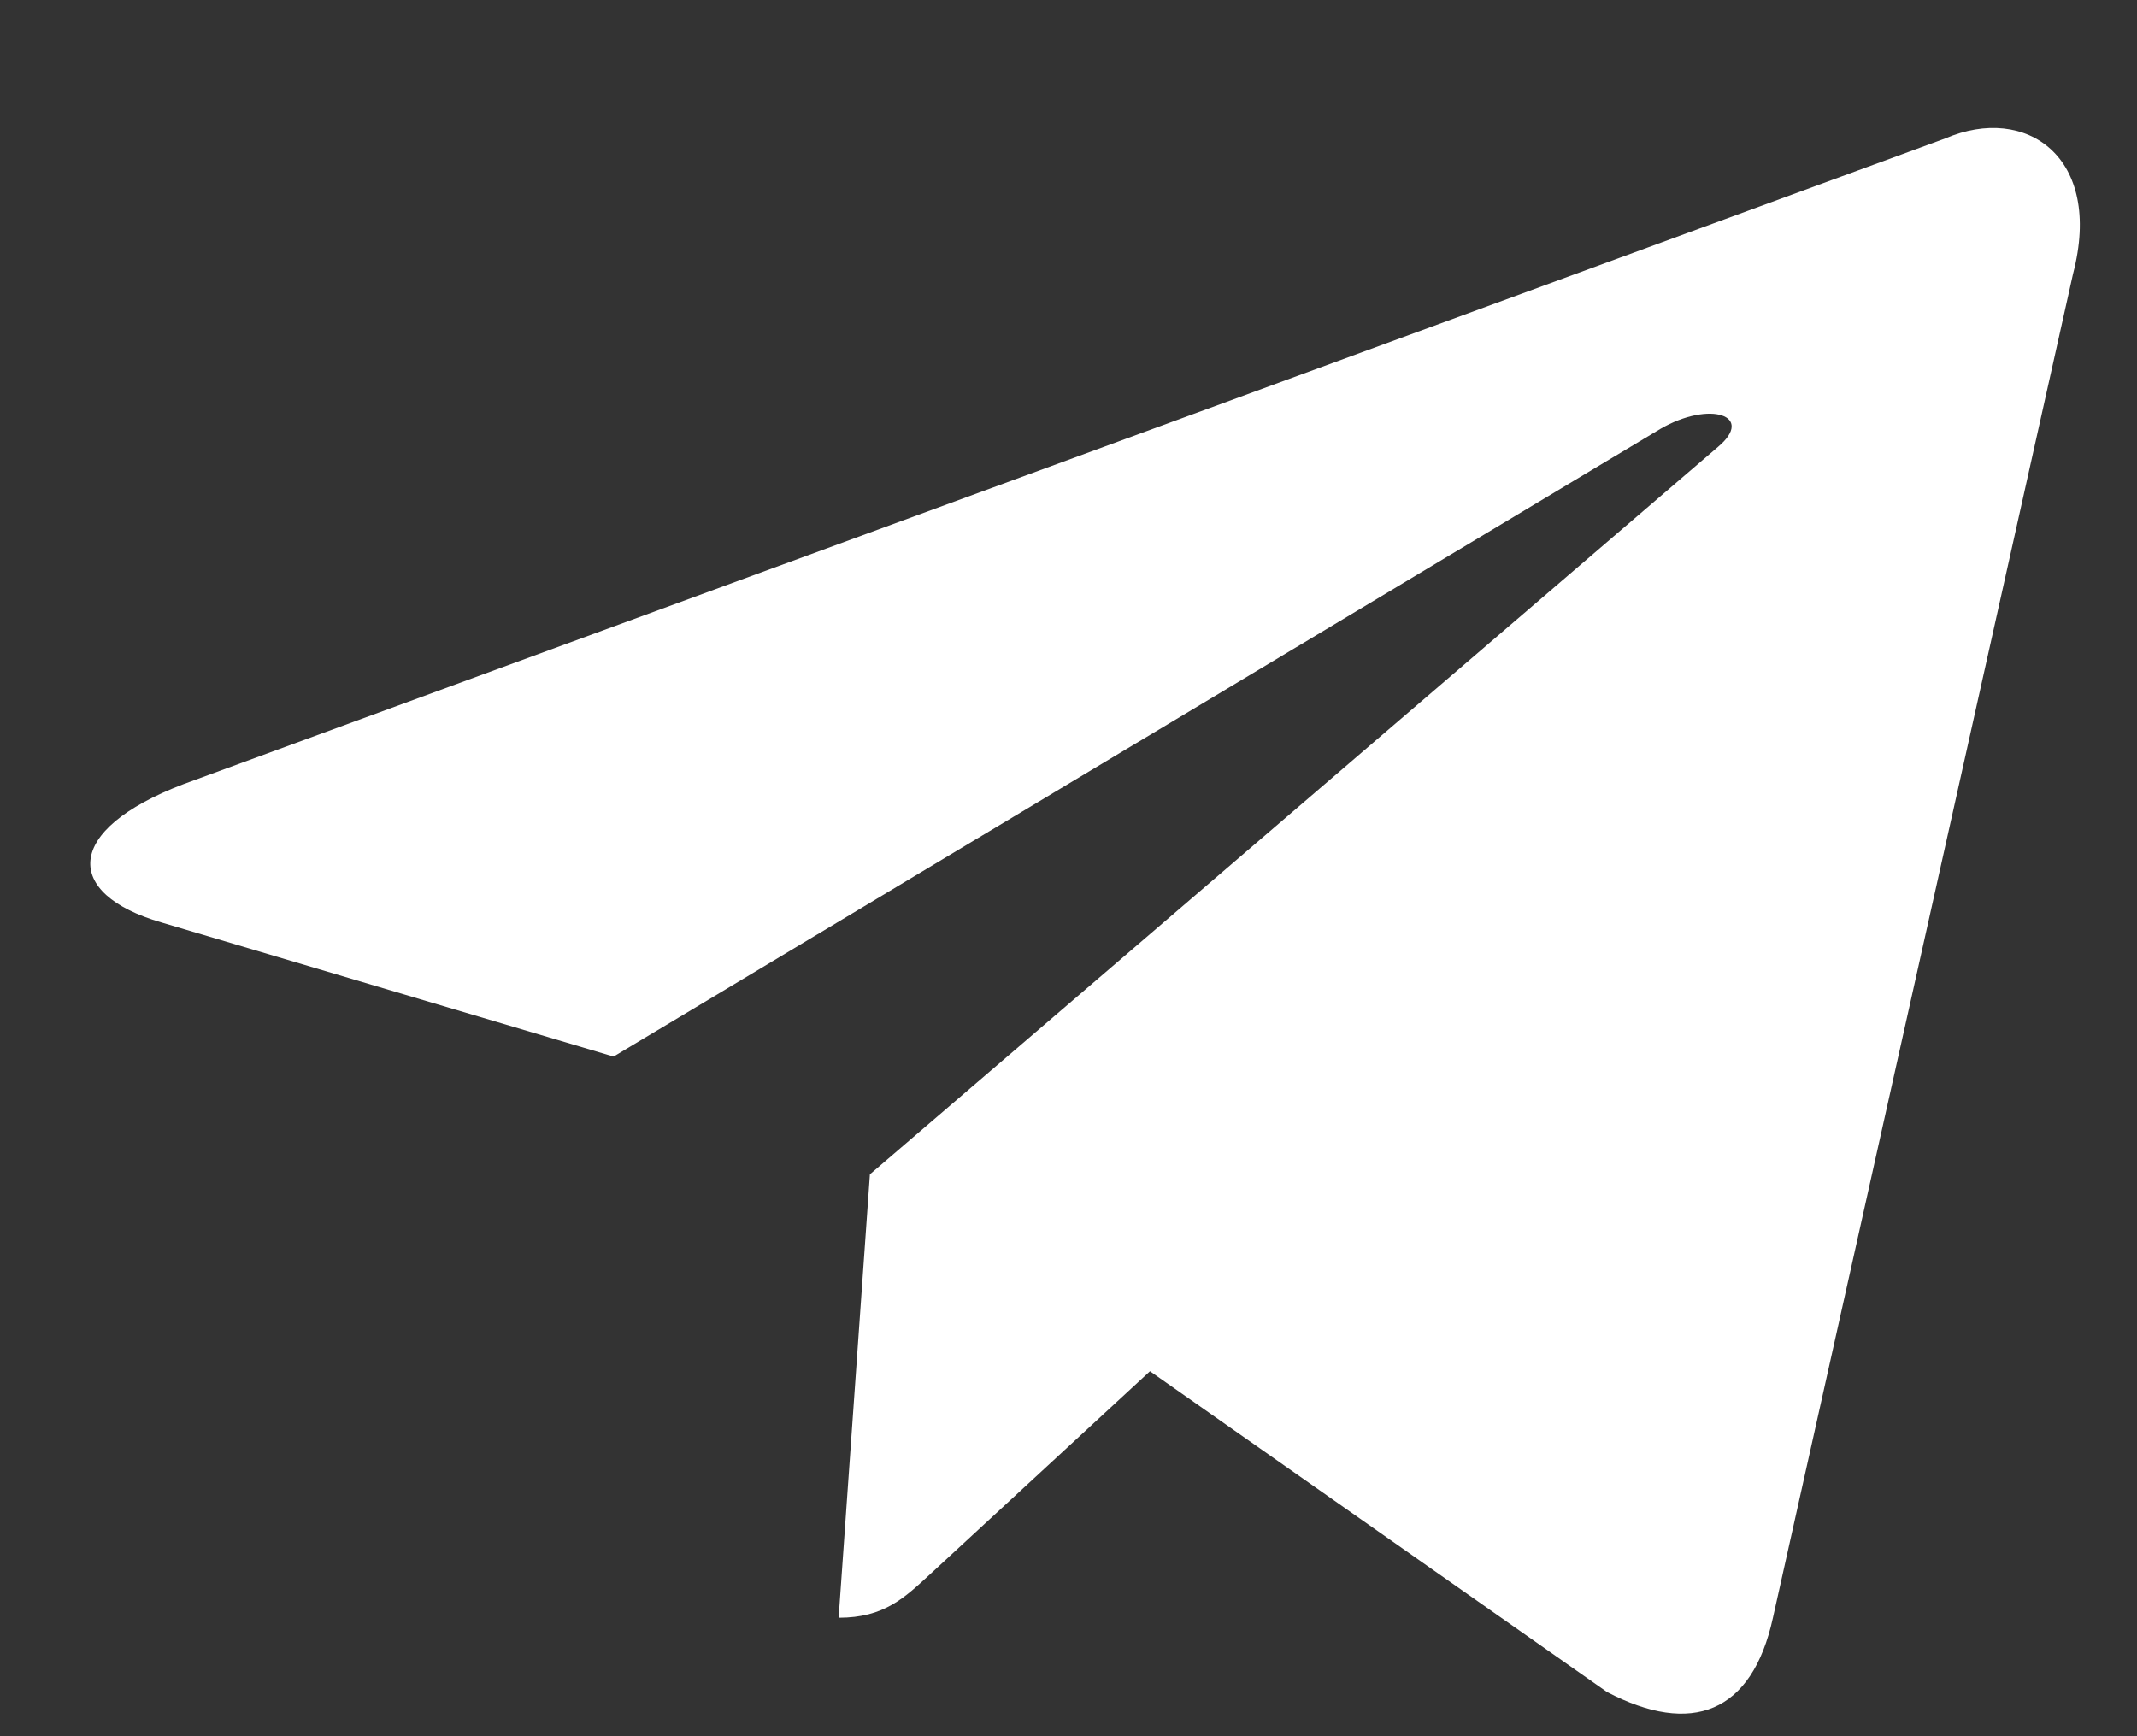 <?xml version="1.0" encoding="UTF-8"?> <svg xmlns="http://www.w3.org/2000/svg" width="16" height="13" viewBox="0 0 16 13" fill="none"><rect x="0" y="0" width="16" height="13" fill="#333333" stroke="none"/> <path d="M14.566 1.036L1.372 5.872C0.471 6.216 0.476 6.693 1.206 6.906L4.594 7.911L12.432 3.211C12.803 2.996 13.141 3.112 12.863 3.346L6.513 8.793H6.511L6.513 8.794L6.279 12.113C6.621 12.113 6.772 11.963 6.964 11.787L8.61 10.267L12.032 12.669C12.664 12.999 13.117 12.83 13.274 12.114L15.521 2.051C15.75 1.174 15.168 0.778 14.566 1.036V1.036Z" fill="white"></path> </svg> 
